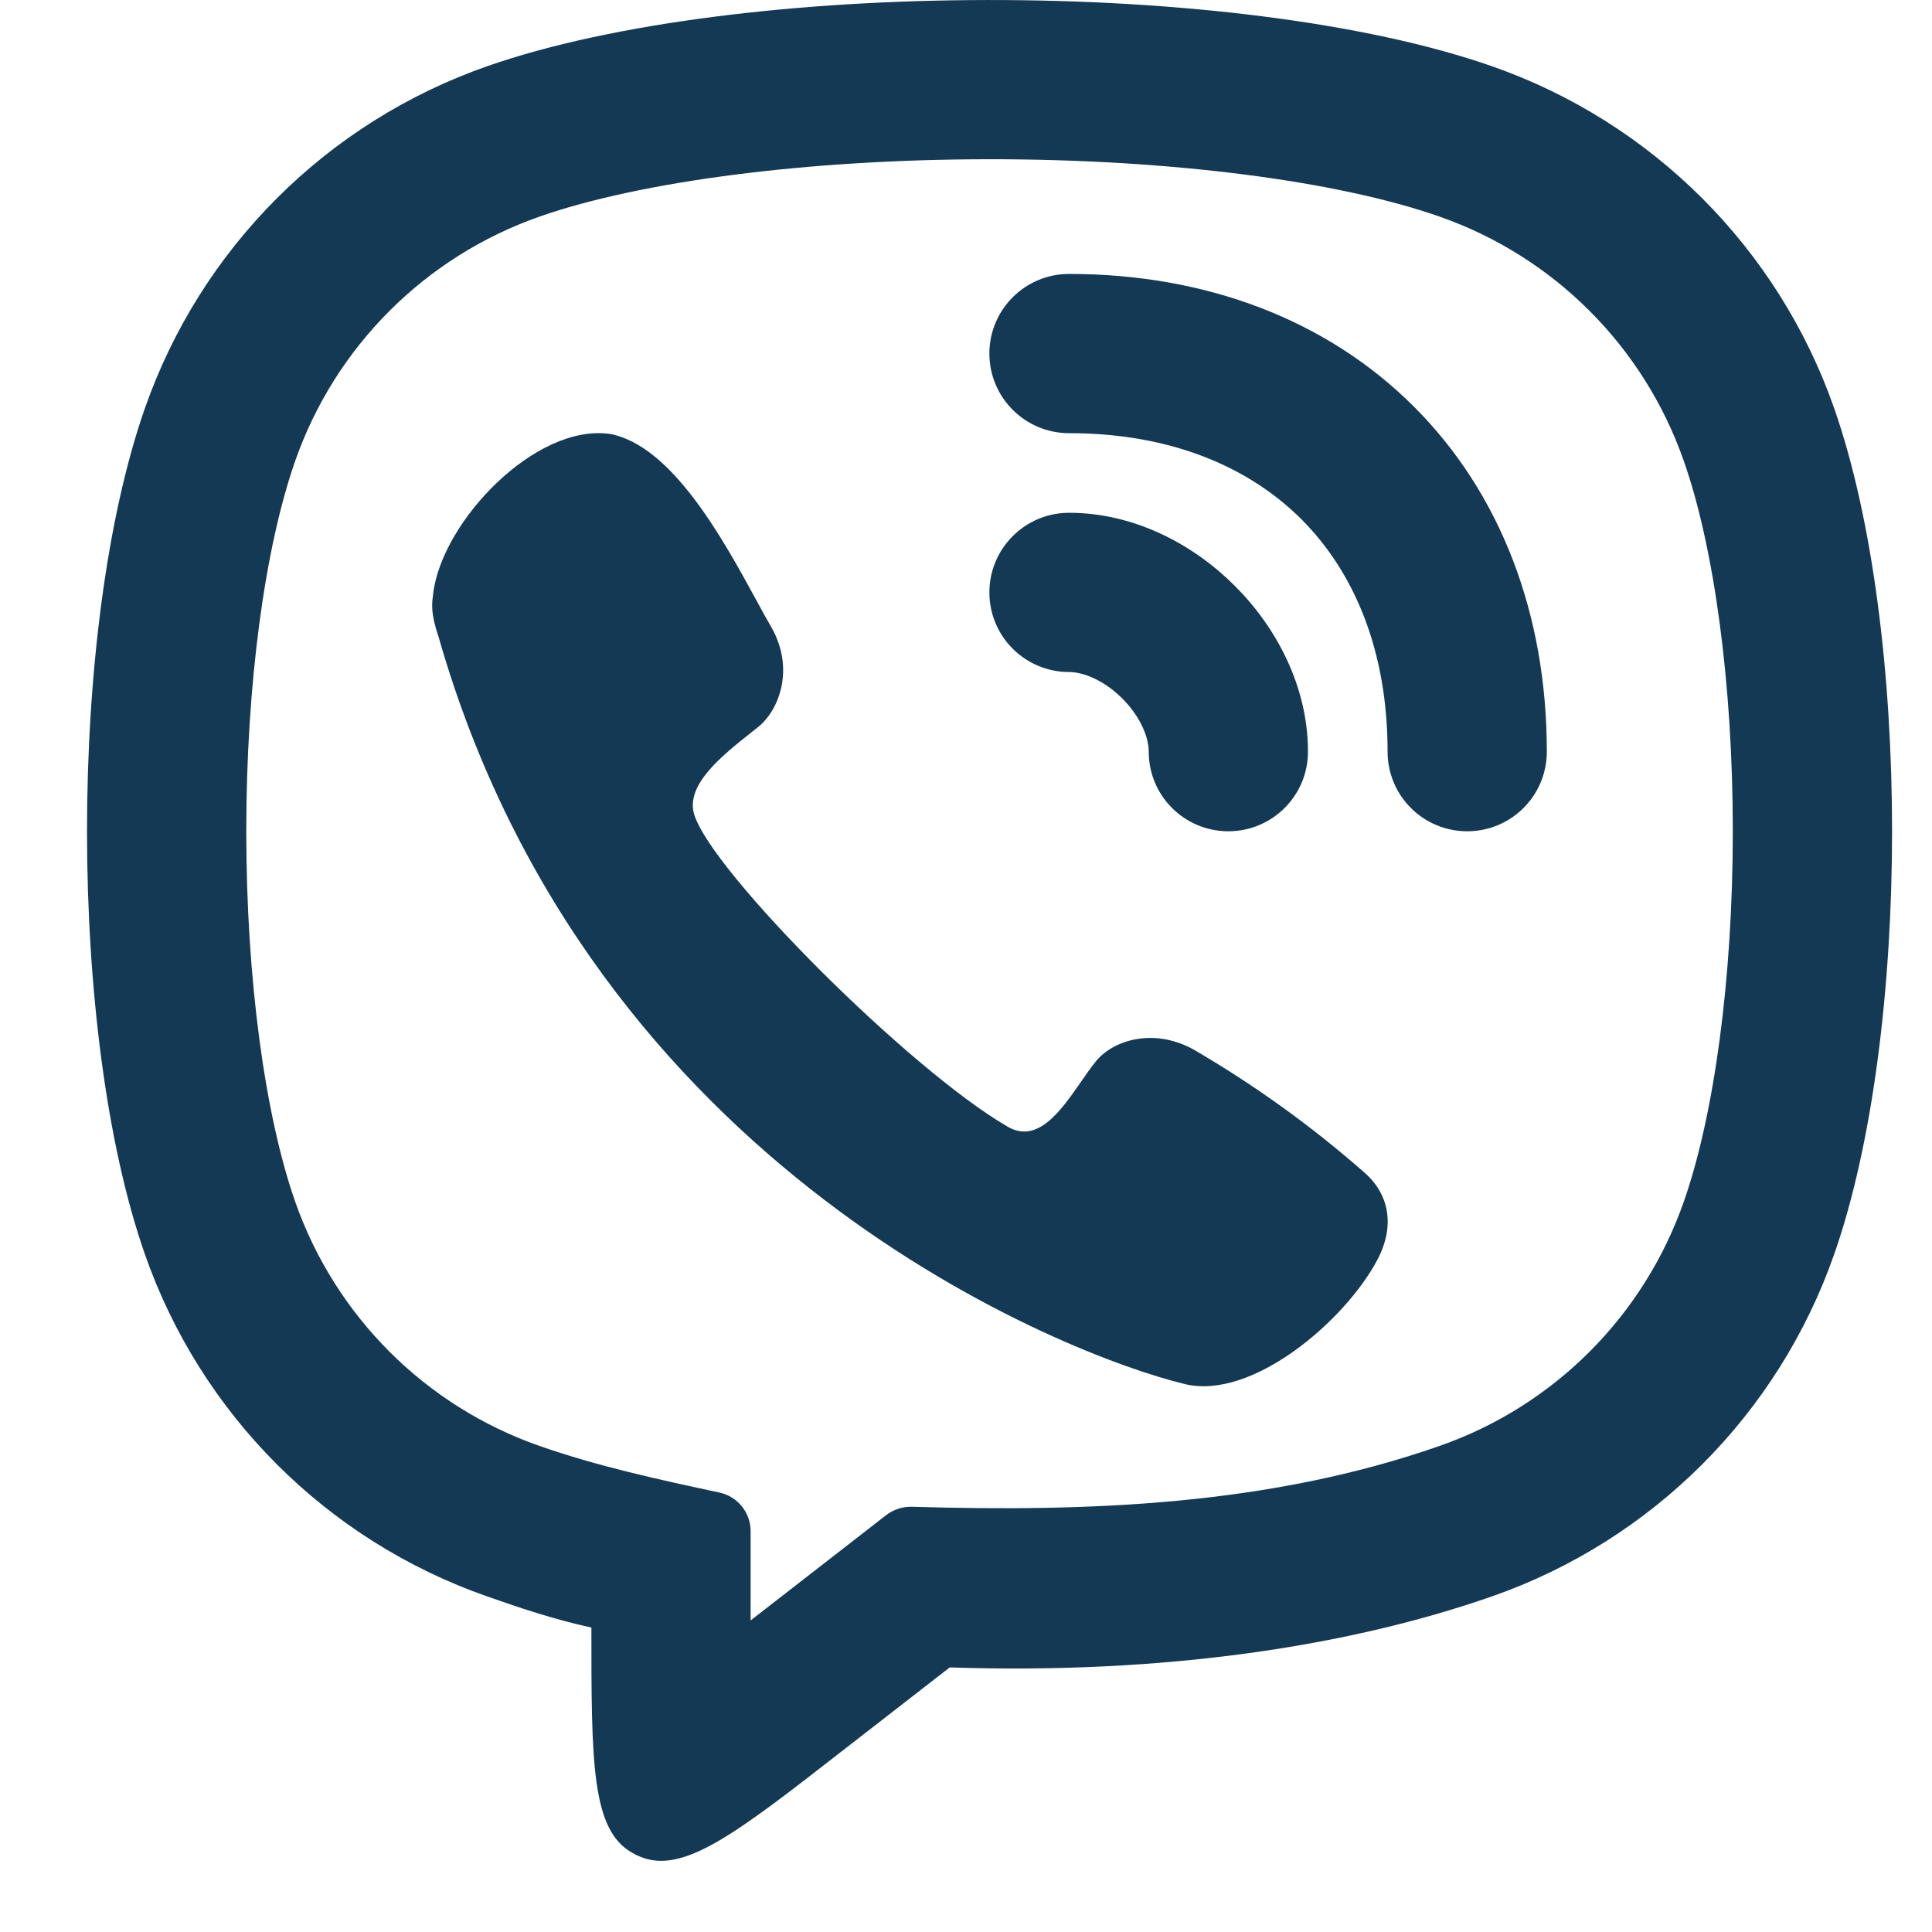 <?xml version="1.0" encoding="UTF-8"?>
<svg xmlns="http://www.w3.org/2000/svg" width="19" height="19" viewBox="0 0 19 19" fill="none">
  <path d="M10.514 2.694C10.081 2.694 9.73 3.044 9.73 3.477C9.73 3.909 10.081 4.26 10.514 4.26C11.51 4.26 12.28 4.589 12.799 5.107C13.317 5.626 13.646 6.396 13.646 7.392C13.646 7.825 13.996 8.175 14.429 8.175C14.862 8.175 15.212 7.825 15.212 7.392C15.212 6.04 14.758 4.852 13.906 4C13.054 3.148 11.866 2.694 10.514 2.694Z" fill="#133955"></path>
  <path d="M4.261 5.831C4.35 5.123 5.27 4.161 6 4.268L5.999 4.267C6.609 4.383 7.11 5.301 7.44 5.906C7.494 6.006 7.544 6.097 7.589 6.174C7.813 6.573 7.668 6.977 7.458 7.148C7.434 7.167 7.408 7.188 7.382 7.208C7.103 7.43 6.741 7.717 6.826 8.006C6.991 8.567 8.949 10.525 9.911 11.081C10.206 11.252 10.435 10.921 10.632 10.637C10.678 10.57 10.723 10.506 10.766 10.452C10.93 10.233 11.334 10.102 11.732 10.318C12.327 10.664 12.887 11.066 13.404 11.519C13.663 11.735 13.724 12.055 13.544 12.392C13.229 12.987 12.316 13.771 11.654 13.612C10.496 13.334 5.816 11.519 4.313 6.263C4.234 6.032 4.247 5.934 4.259 5.85L4.261 5.831Z" fill="#133955"></path>
  <path d="M10.514 5.043C10.081 5.043 9.73 5.394 9.73 5.826C9.73 6.259 10.081 6.609 10.514 6.609C10.65 6.609 10.853 6.686 11.037 6.869C11.22 7.053 11.297 7.255 11.297 7.392C11.297 7.825 11.647 8.175 12.08 8.175C12.512 8.175 12.863 7.825 12.863 7.392C12.863 6.746 12.548 6.165 12.144 5.762C11.741 5.358 11.16 5.043 10.514 5.043Z" fill="#133955"></path>
  <path fill-rule="evenodd" clip-rule="evenodd" d="M6.221 18.223C6.243 18.236 6.266 18.247 6.29 18.257C6.715 18.44 7.239 18.032 8.288 17.215L9.34 16.398C11.445 16.468 13.266 16.191 14.674 15.699C16.249 15.148 17.487 13.91 18.038 12.335C18.797 10.165 18.797 6.185 18.038 4.015C17.487 2.441 16.249 1.203 14.674 0.652C12.167 -0.225 7.249 -0.209 4.789 0.652C3.214 1.203 1.976 2.441 1.425 4.015C0.666 6.185 0.666 10.165 1.425 12.335C1.976 13.91 3.214 15.148 4.789 15.699C5.097 15.807 5.443 15.925 5.816 16.006C5.816 17.335 5.816 18 6.221 18.223ZM7.382 15.936V15.059C7.382 14.875 7.254 14.716 7.074 14.678C6.477 14.55 5.884 14.422 5.306 14.22C4.181 13.827 3.297 12.942 2.903 11.818C2.604 10.963 2.422 9.62 2.422 8.175C2.422 6.73 2.604 5.387 2.903 4.533C3.297 3.408 4.181 2.524 5.306 2.13C6.298 1.783 7.944 1.568 9.716 1.566C11.487 1.564 13.143 1.775 14.157 2.13C15.282 2.524 16.166 3.408 16.559 4.533C16.859 5.387 17.041 6.73 17.041 8.175C17.041 9.62 16.859 10.963 16.559 11.818C16.166 12.942 15.282 13.827 14.157 14.22C12.488 14.804 10.717 14.87 8.967 14.818C8.876 14.816 8.786 14.845 8.714 14.901L7.382 15.936Z" fill="#133955"></path>
</svg>
